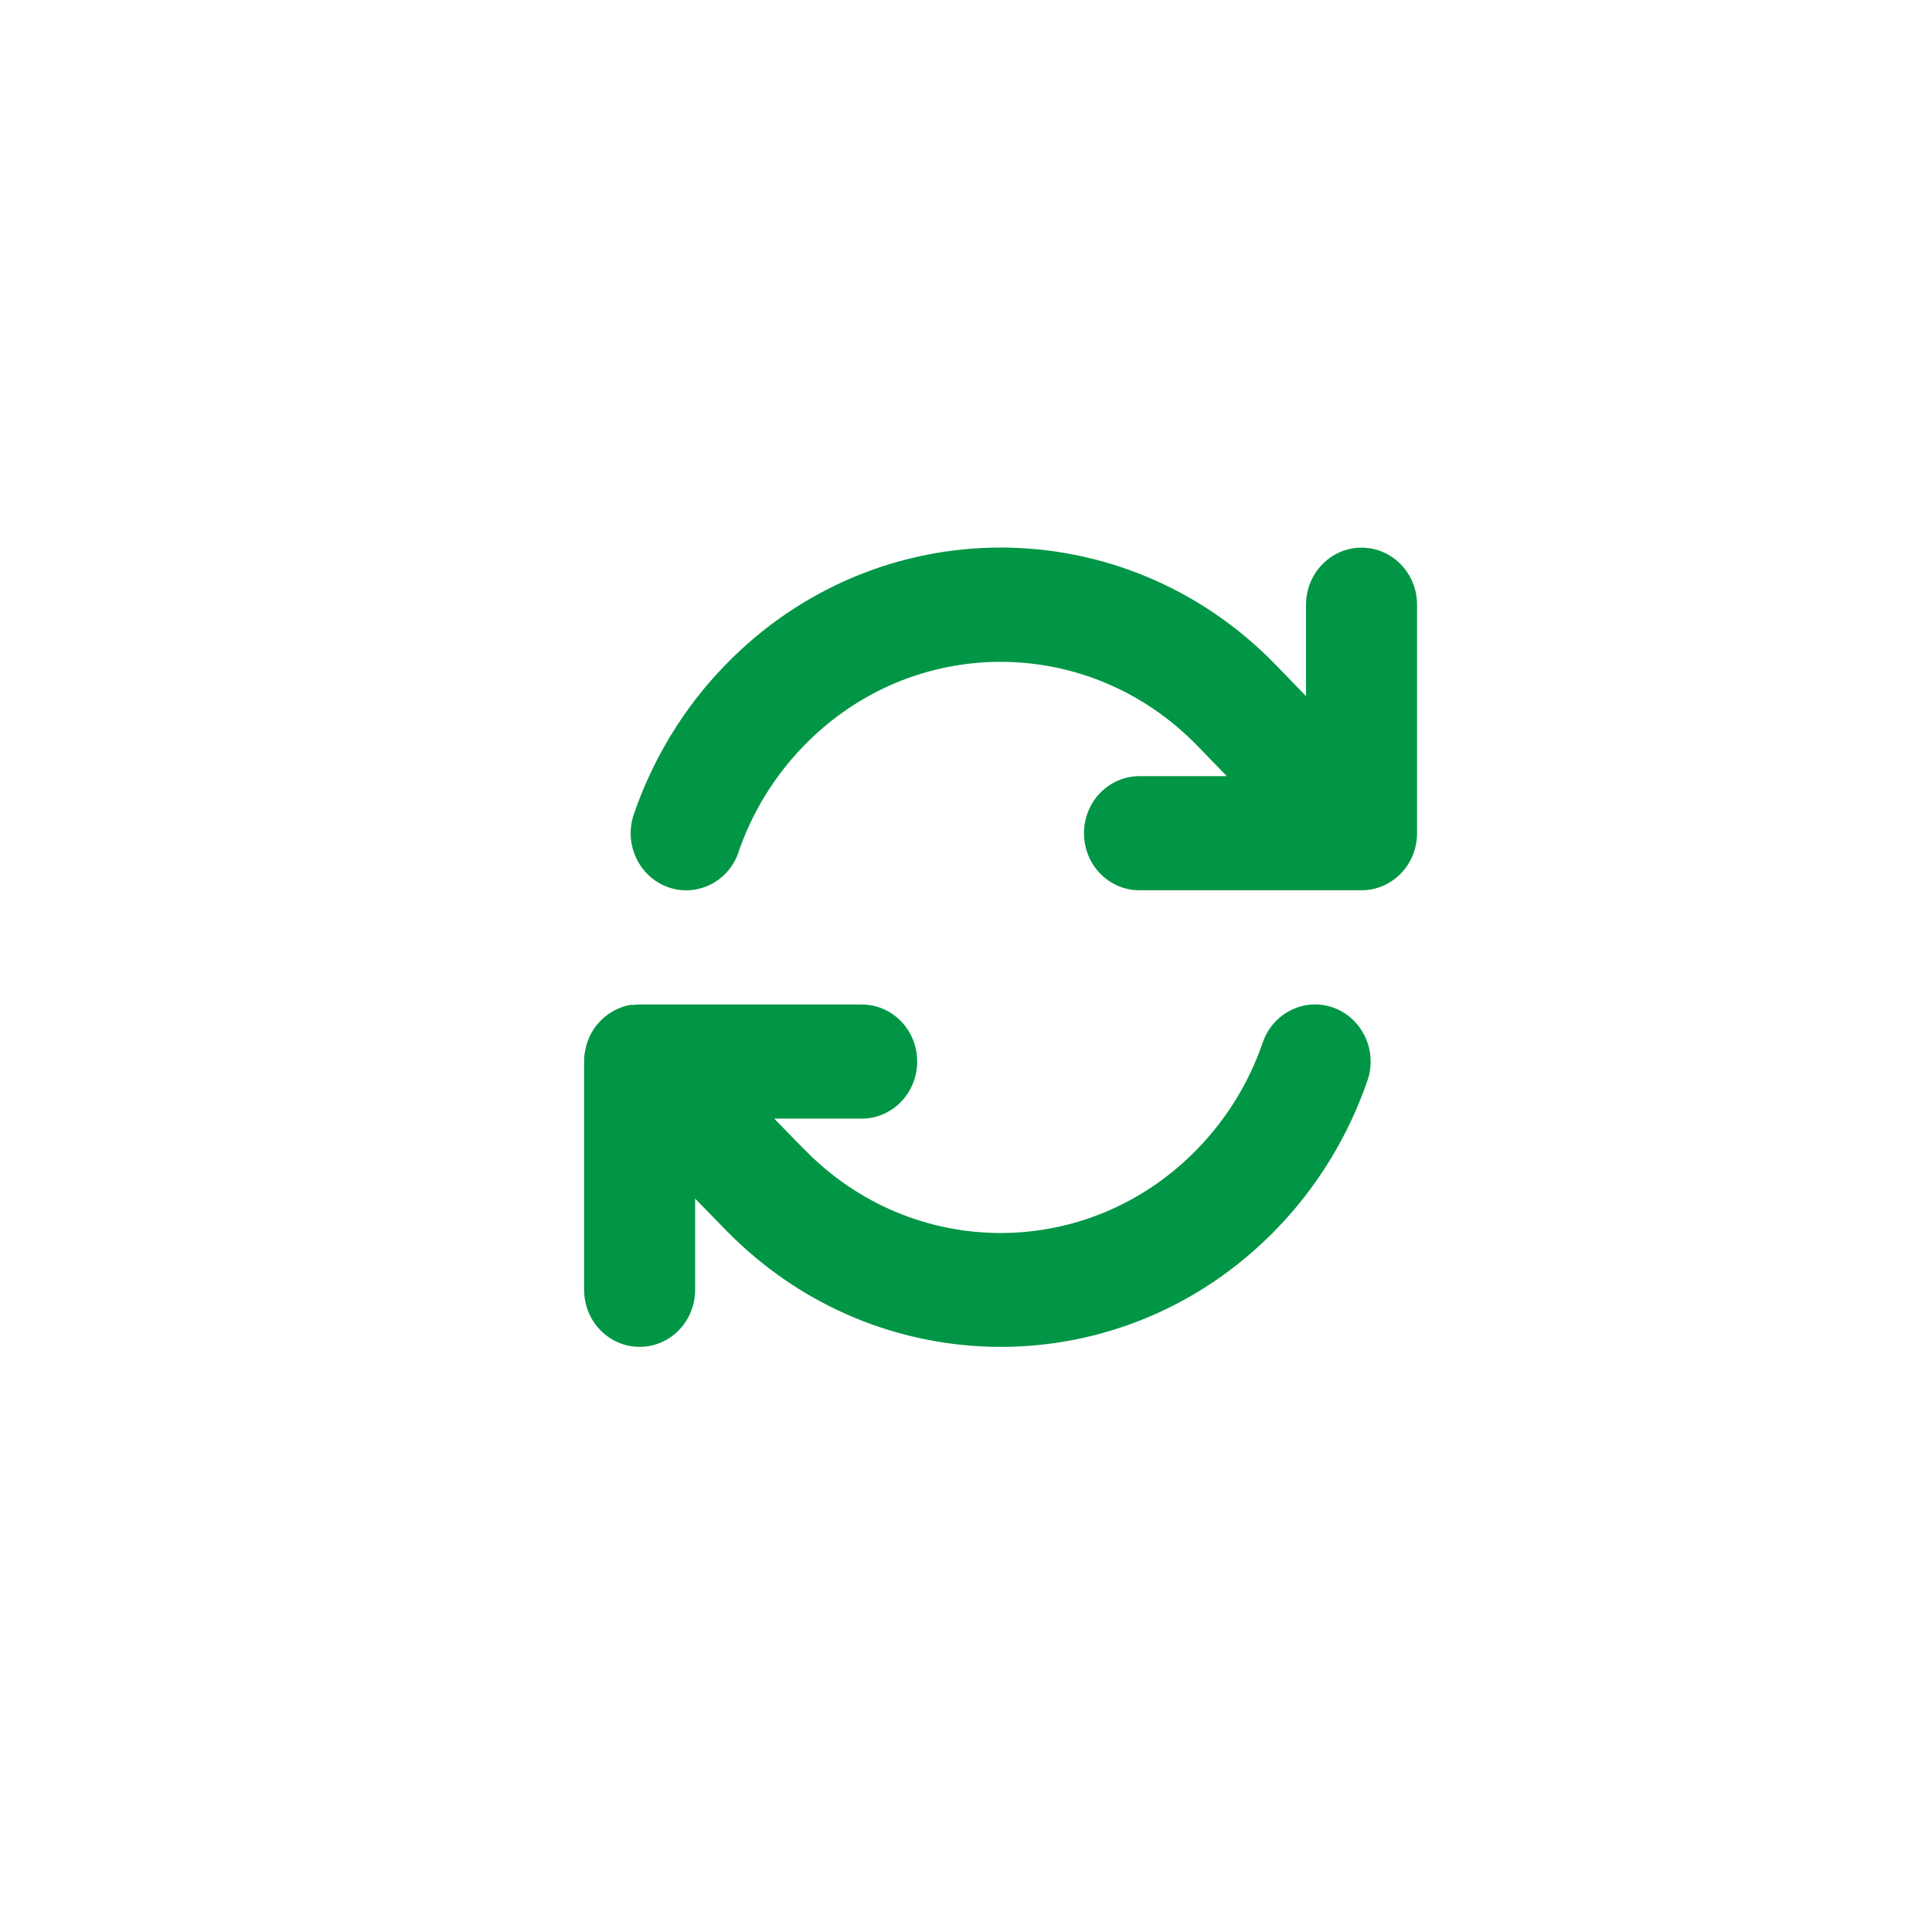 <?xml version="1.0" encoding="UTF-8"?><svg id="a" xmlns="http://www.w3.org/2000/svg" viewBox="0 0 150 150"><defs><style>.b{fill:#009645;}</style></defs><path class="b" d="m49.05,78.03c.21-.03.43-.04.65-.04h17.2c2.39,0,4.31,1.98,4.31,4.43s-1.93,4.43-4.31,4.43h-6.79l2.31,2.37h.01c8.43,8.68,22.08,8.68,30.51.01,2.37-2.43,4.06-5.27,5.1-8.29.79-2.3,3.26-3.52,5.5-2.7,2.24.82,3.42,3.34,2.63,5.65-1.46,4.24-3.84,8.22-7.13,11.6-11.78,12.11-30.9,12.11-42.7,0l-2.37-2.43v7.08c0,2.45-1.93,4.43-4.31,4.43s-4.31-1.98-4.31-4.43v-17.68c0-.24.01-.47.05-.71.03-.18.07-.36.11-.53.19-.72.55-1.39,1.09-1.94.53-.55,1.17-.93,1.85-1.14.2-.07.41-.11.62-.14Zm8.29-11.86c-.79,2.3-3.26,3.52-5.5,2.7-2.24-.82-3.42-3.34-2.63-5.65,1.46-4.25,3.83-8.23,7.12-11.61,11.8-12.13,30.92-12.13,42.71,0l2.36,2.44v-7.1c0-2.45,1.93-4.43,4.31-4.43s4.31,1.98,4.31,4.43v17.74c0,2.45-1.93,4.43-4.31,4.43h-17.24c-2.39,0-4.31-1.98-4.31-4.43s1.93-4.43,4.31-4.43h6.78l-2.31-2.38c-8.43-8.66-22.08-8.66-30.51,0-2.37,2.43-4.06,5.27-5.1,8.29h0Z"/></svg>
